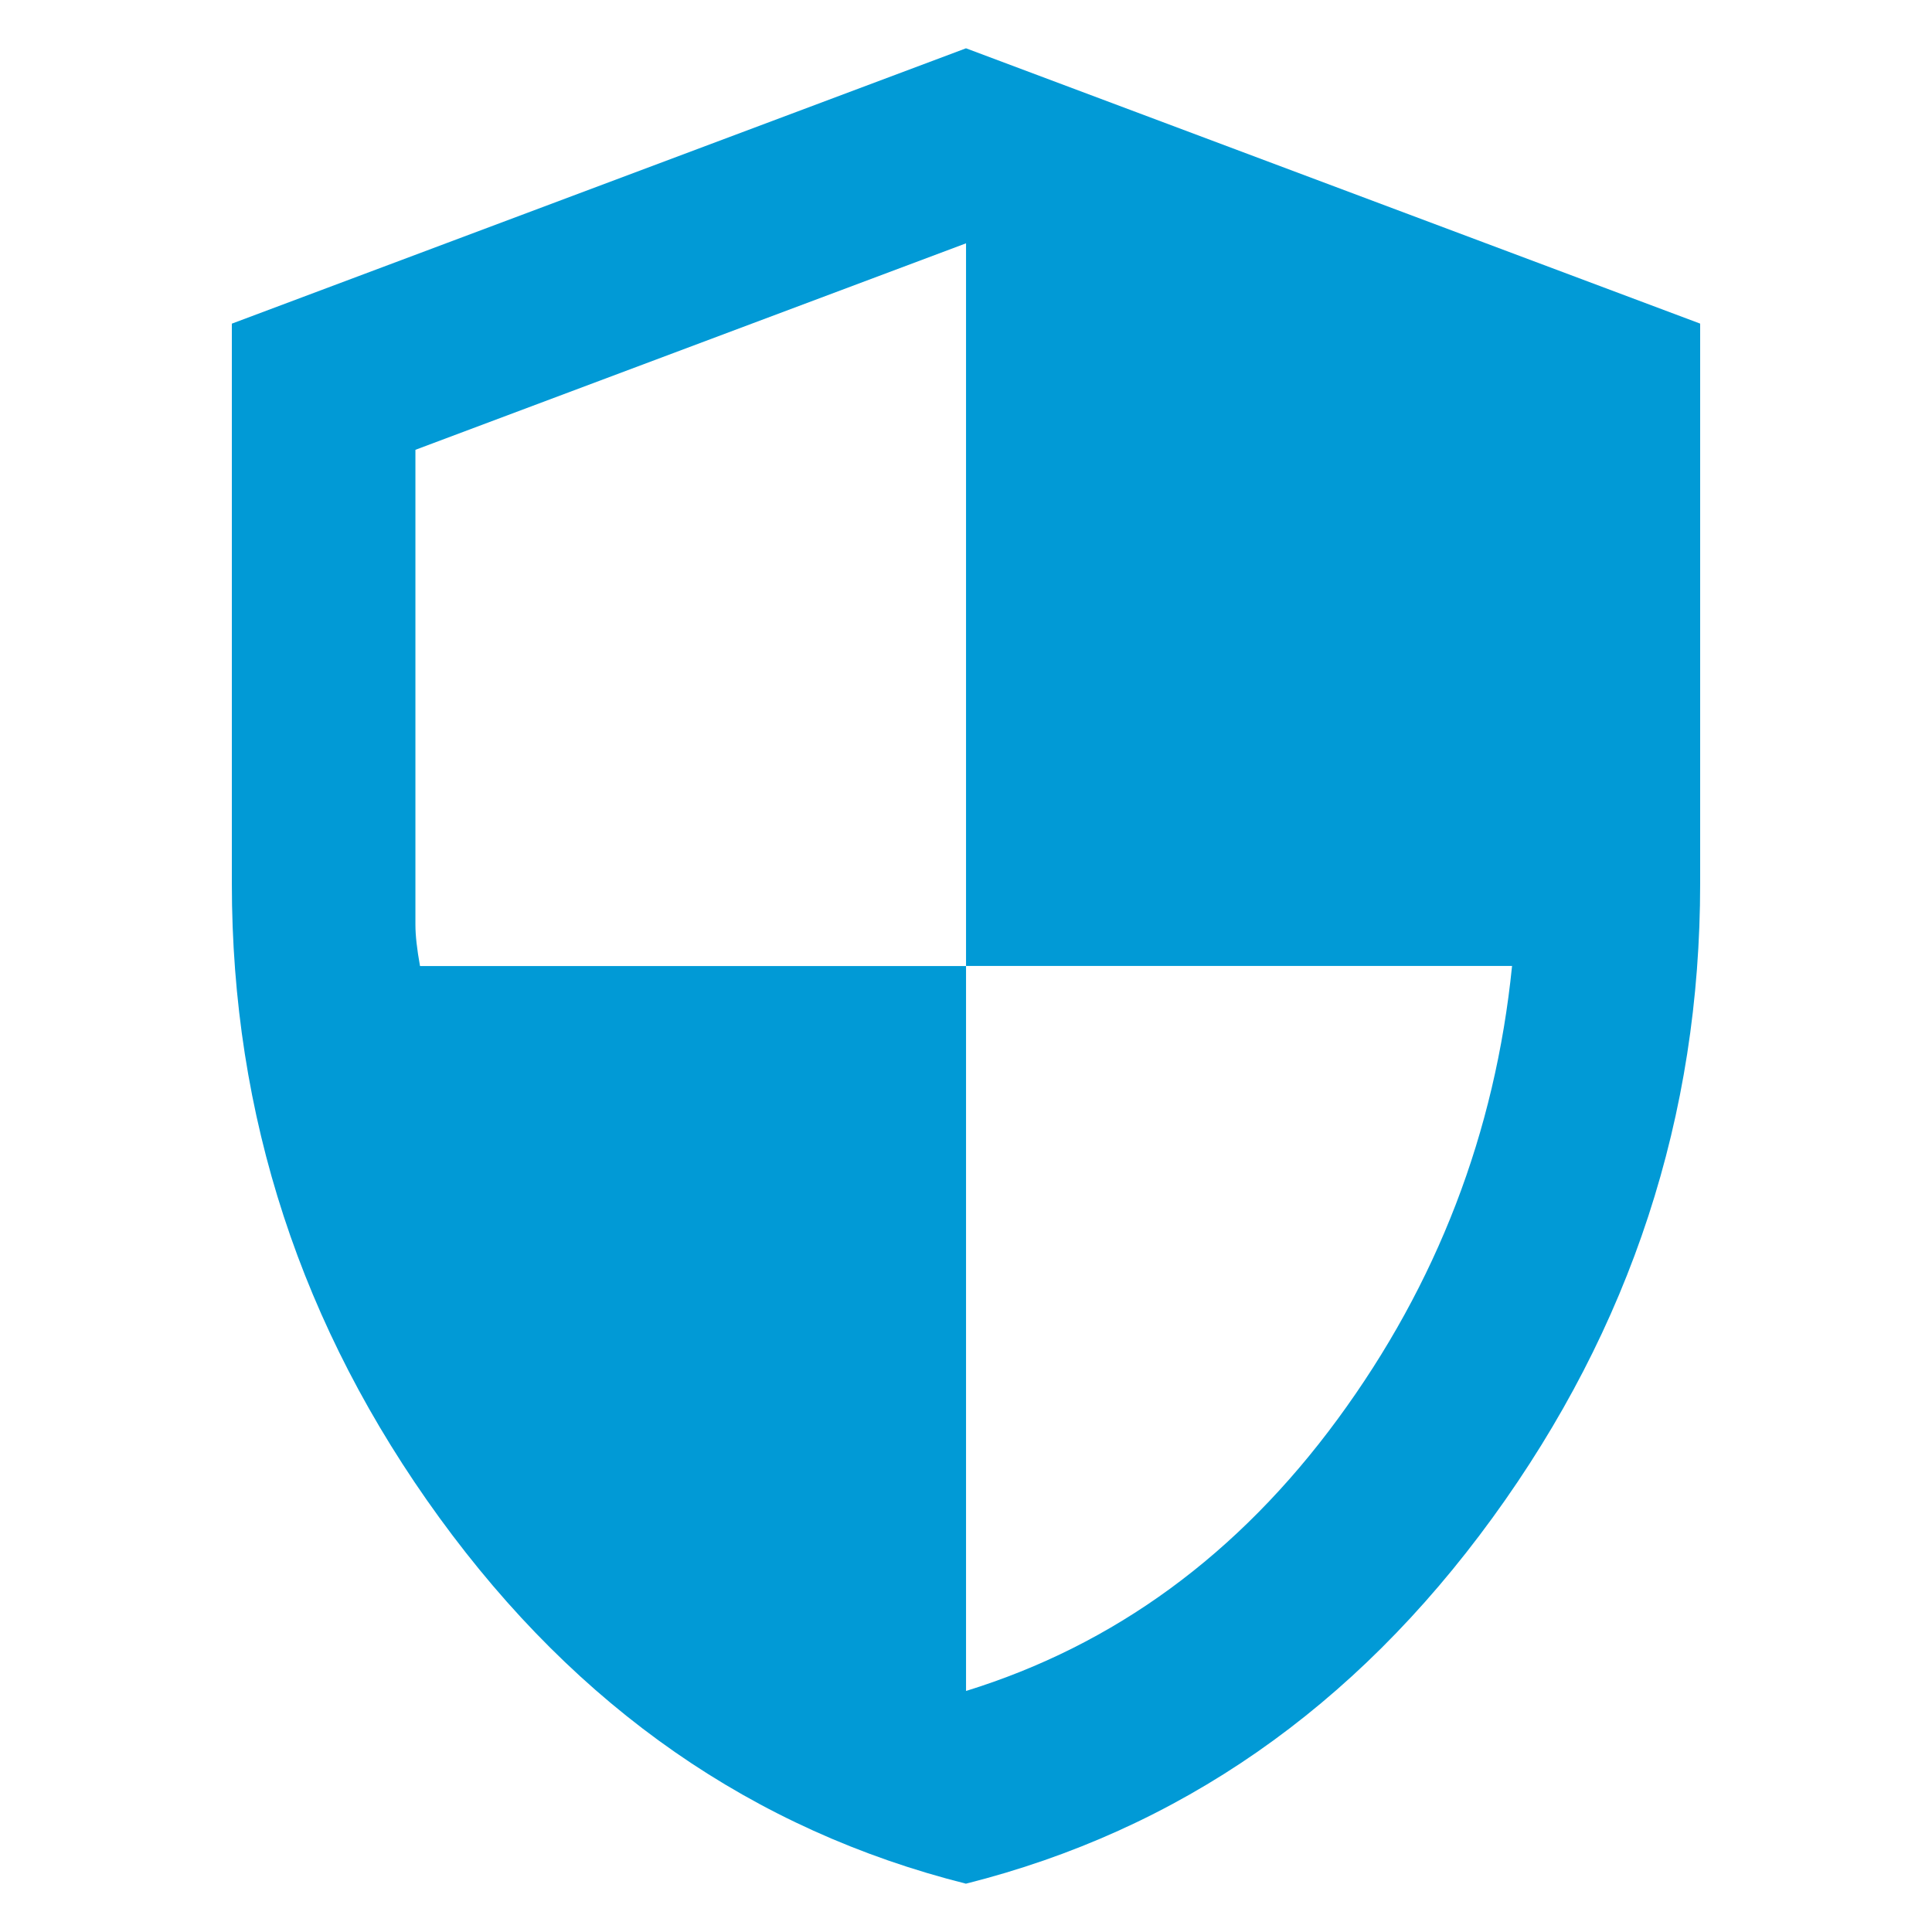 <?xml version="1.0" encoding="UTF-8"?> <svg xmlns="http://www.w3.org/2000/svg" id="a" viewBox="0 0 50 50"><path d="M25,48.75c-5.502-1.385-10.044-4.542-13.627-9.47-3.582-4.928-5.373-10.401-5.373-16.417v-14.487L25,1.25l19,7.125v14.487c0,6.017-1.791,11.489-5.373,16.417s-8.124,8.085-13.627,9.47ZM25,43.762c3.84-1.187,7.046-3.533,9.619-7.036s4.077-7.412,4.513-11.727h-14.131V6.297l-14.25,5.344v12.291c0,.277.04.633.119,1.069h14.131v18.762Z" fill="#019ad6"></path></svg> 
